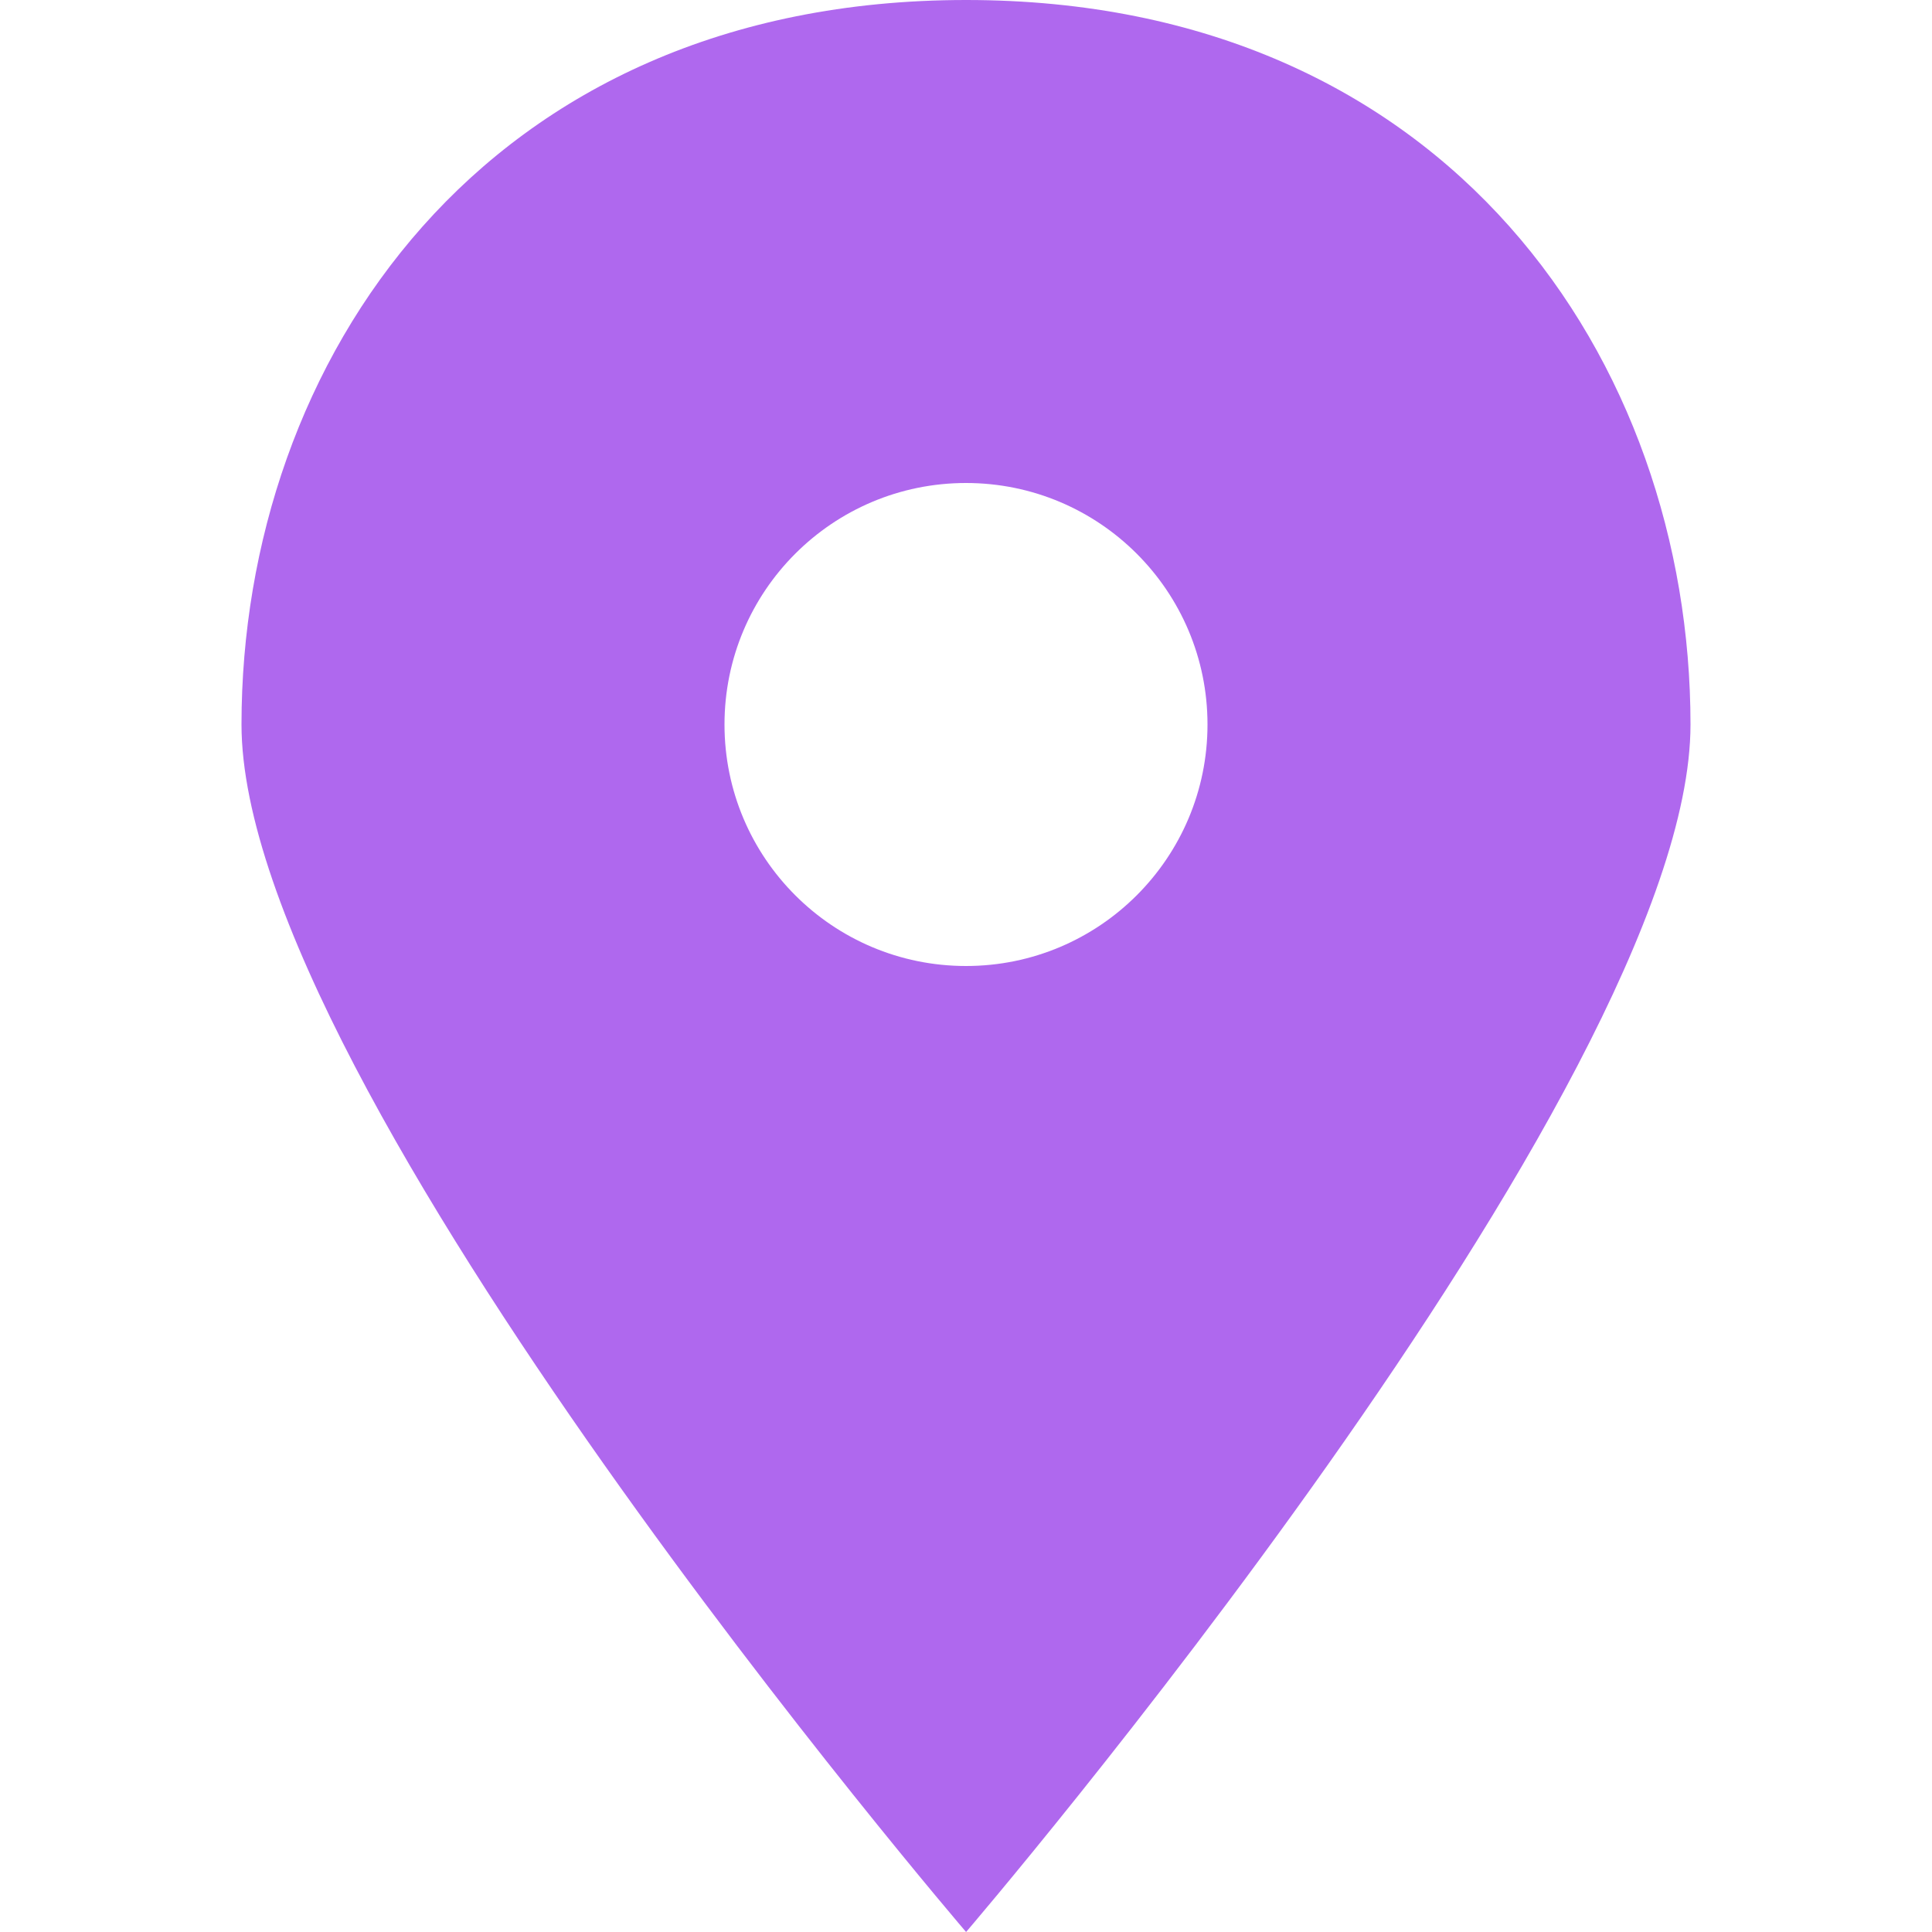 <?xml version="1.0" encoding="UTF-8"?><svg width="48" height="48" version="1.1" viewBox="0 0 48 48" xmlns="http://www.w3.org/2000/svg" xmlns:xlink="http://www.w3.org/1999/xlink"><!--Generated by IJSVG (https://github.com/curthard89/IJSVG)--><g transform="scale(2)"><g fill="#AF68EE"><path d="M9.001,0c-6.001,0 -9.001,4.5 -9.001,9c0,4.5 9.001,15 9.001,15c0,0 8.999,-10.5 8.999,-15c0,-4.5 -3,-9 -8.999,-9Zm-0.001,12c-1.657,0 -3,-1.343 -3,-3c0,-1.657 1.343,-3 3,-3c1.657,0 3,1.343 3,3c0,1.657 -1.343,3 -3,3Z" transform="translate(3, 0)"></path></g></g></svg>